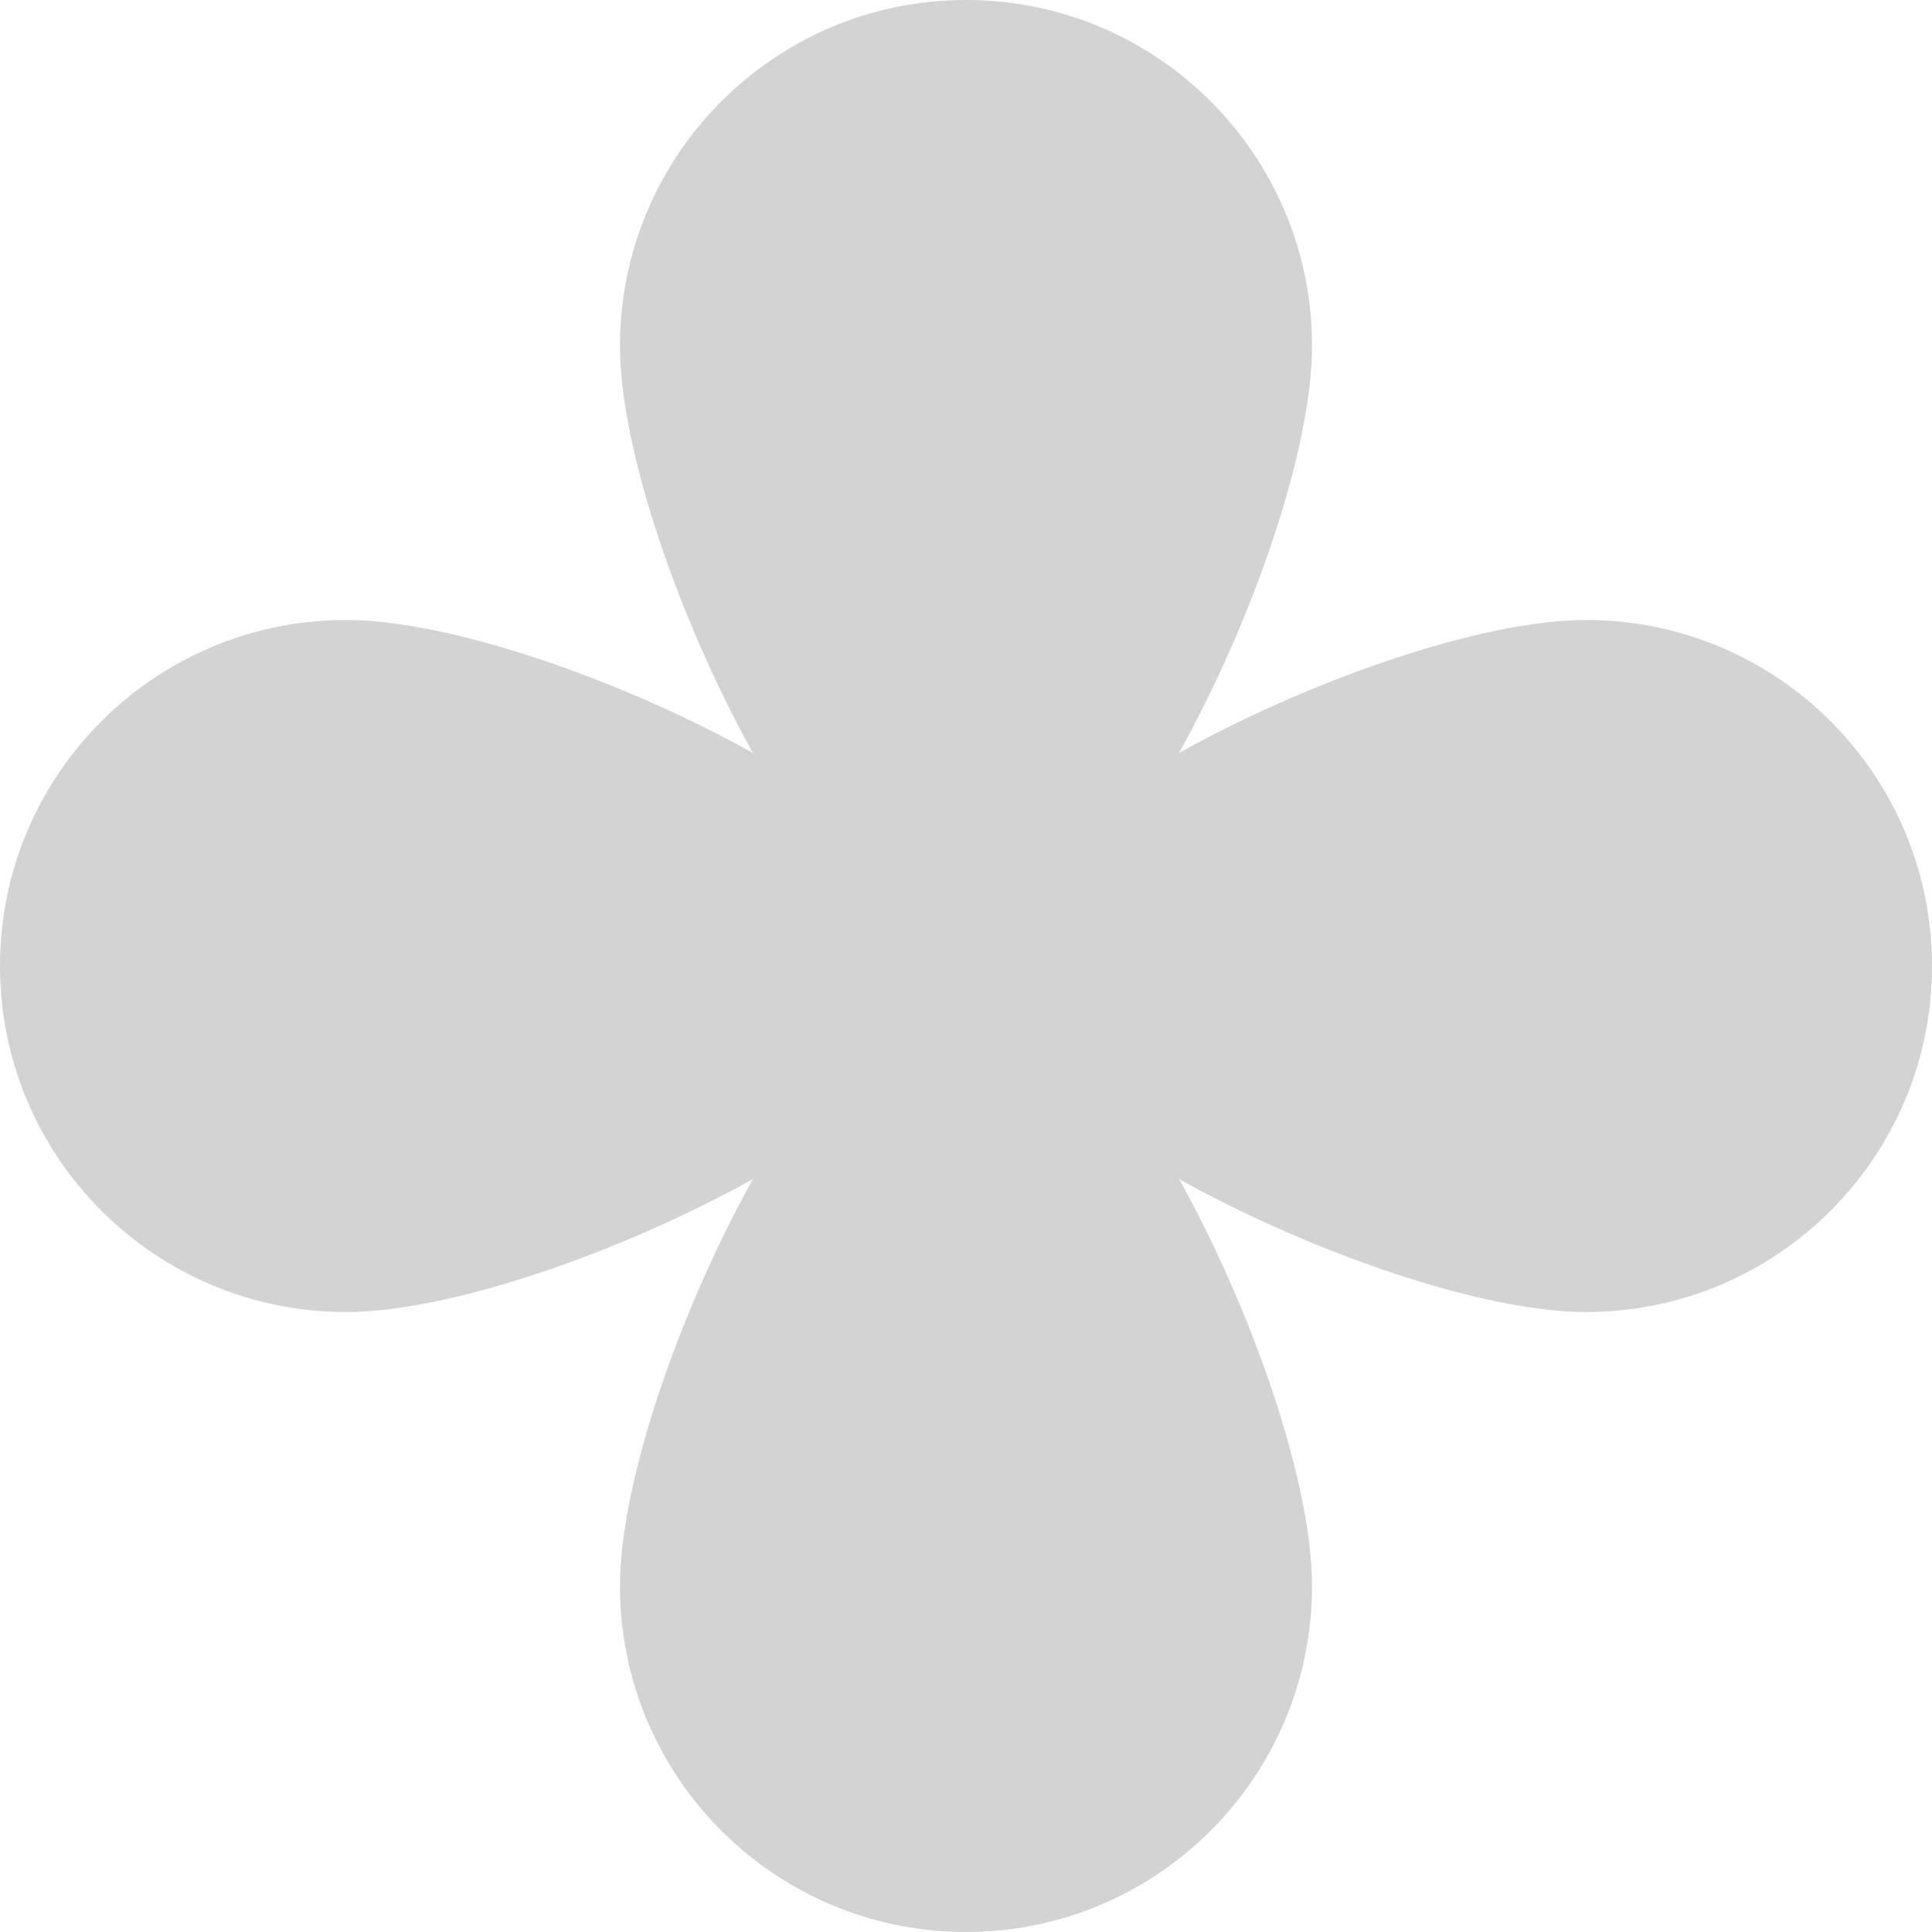 <?xml version="1.0" encoding="UTF-8"?><svg id="a" xmlns="http://www.w3.org/2000/svg" viewBox="0 0 76 76"><defs><style>.c{fill:#d3d3d3;}</style></defs><g id="b"><path class="c" d="M51.612,13.612c0,7.518-7.98,24.388-13.612,24.388s-13.612-16.87-13.612-24.388S30.482,0,38,0s13.612,6.094,13.612,13.612Z"/><path class="c" d="M13.612,24.388c7.518,0,24.388,7.98,24.388,13.612,0,5.632-16.87,13.612-24.388,13.612-7.518,0-13.612-6.094-13.612-13.612,0-7.518,6.094-13.612,13.612-13.612Z"/><path class="c" d="M24.388,62.388c0-7.518,7.98-24.388,13.612-24.388,5.632,0,13.612,16.87,13.612,24.388,0,7.518-6.094,13.612-13.612,13.612-7.518,0-13.612-6.094-13.612-13.612Z"/><path class="c" d="M62.388,51.612c-7.518,0-24.388-7.98-24.388-13.612s16.87-13.612,24.388-13.612c7.518,0,13.612,6.094,13.612,13.612,0,7.518-6.094,13.612-13.612,13.612Z"/></g></svg>